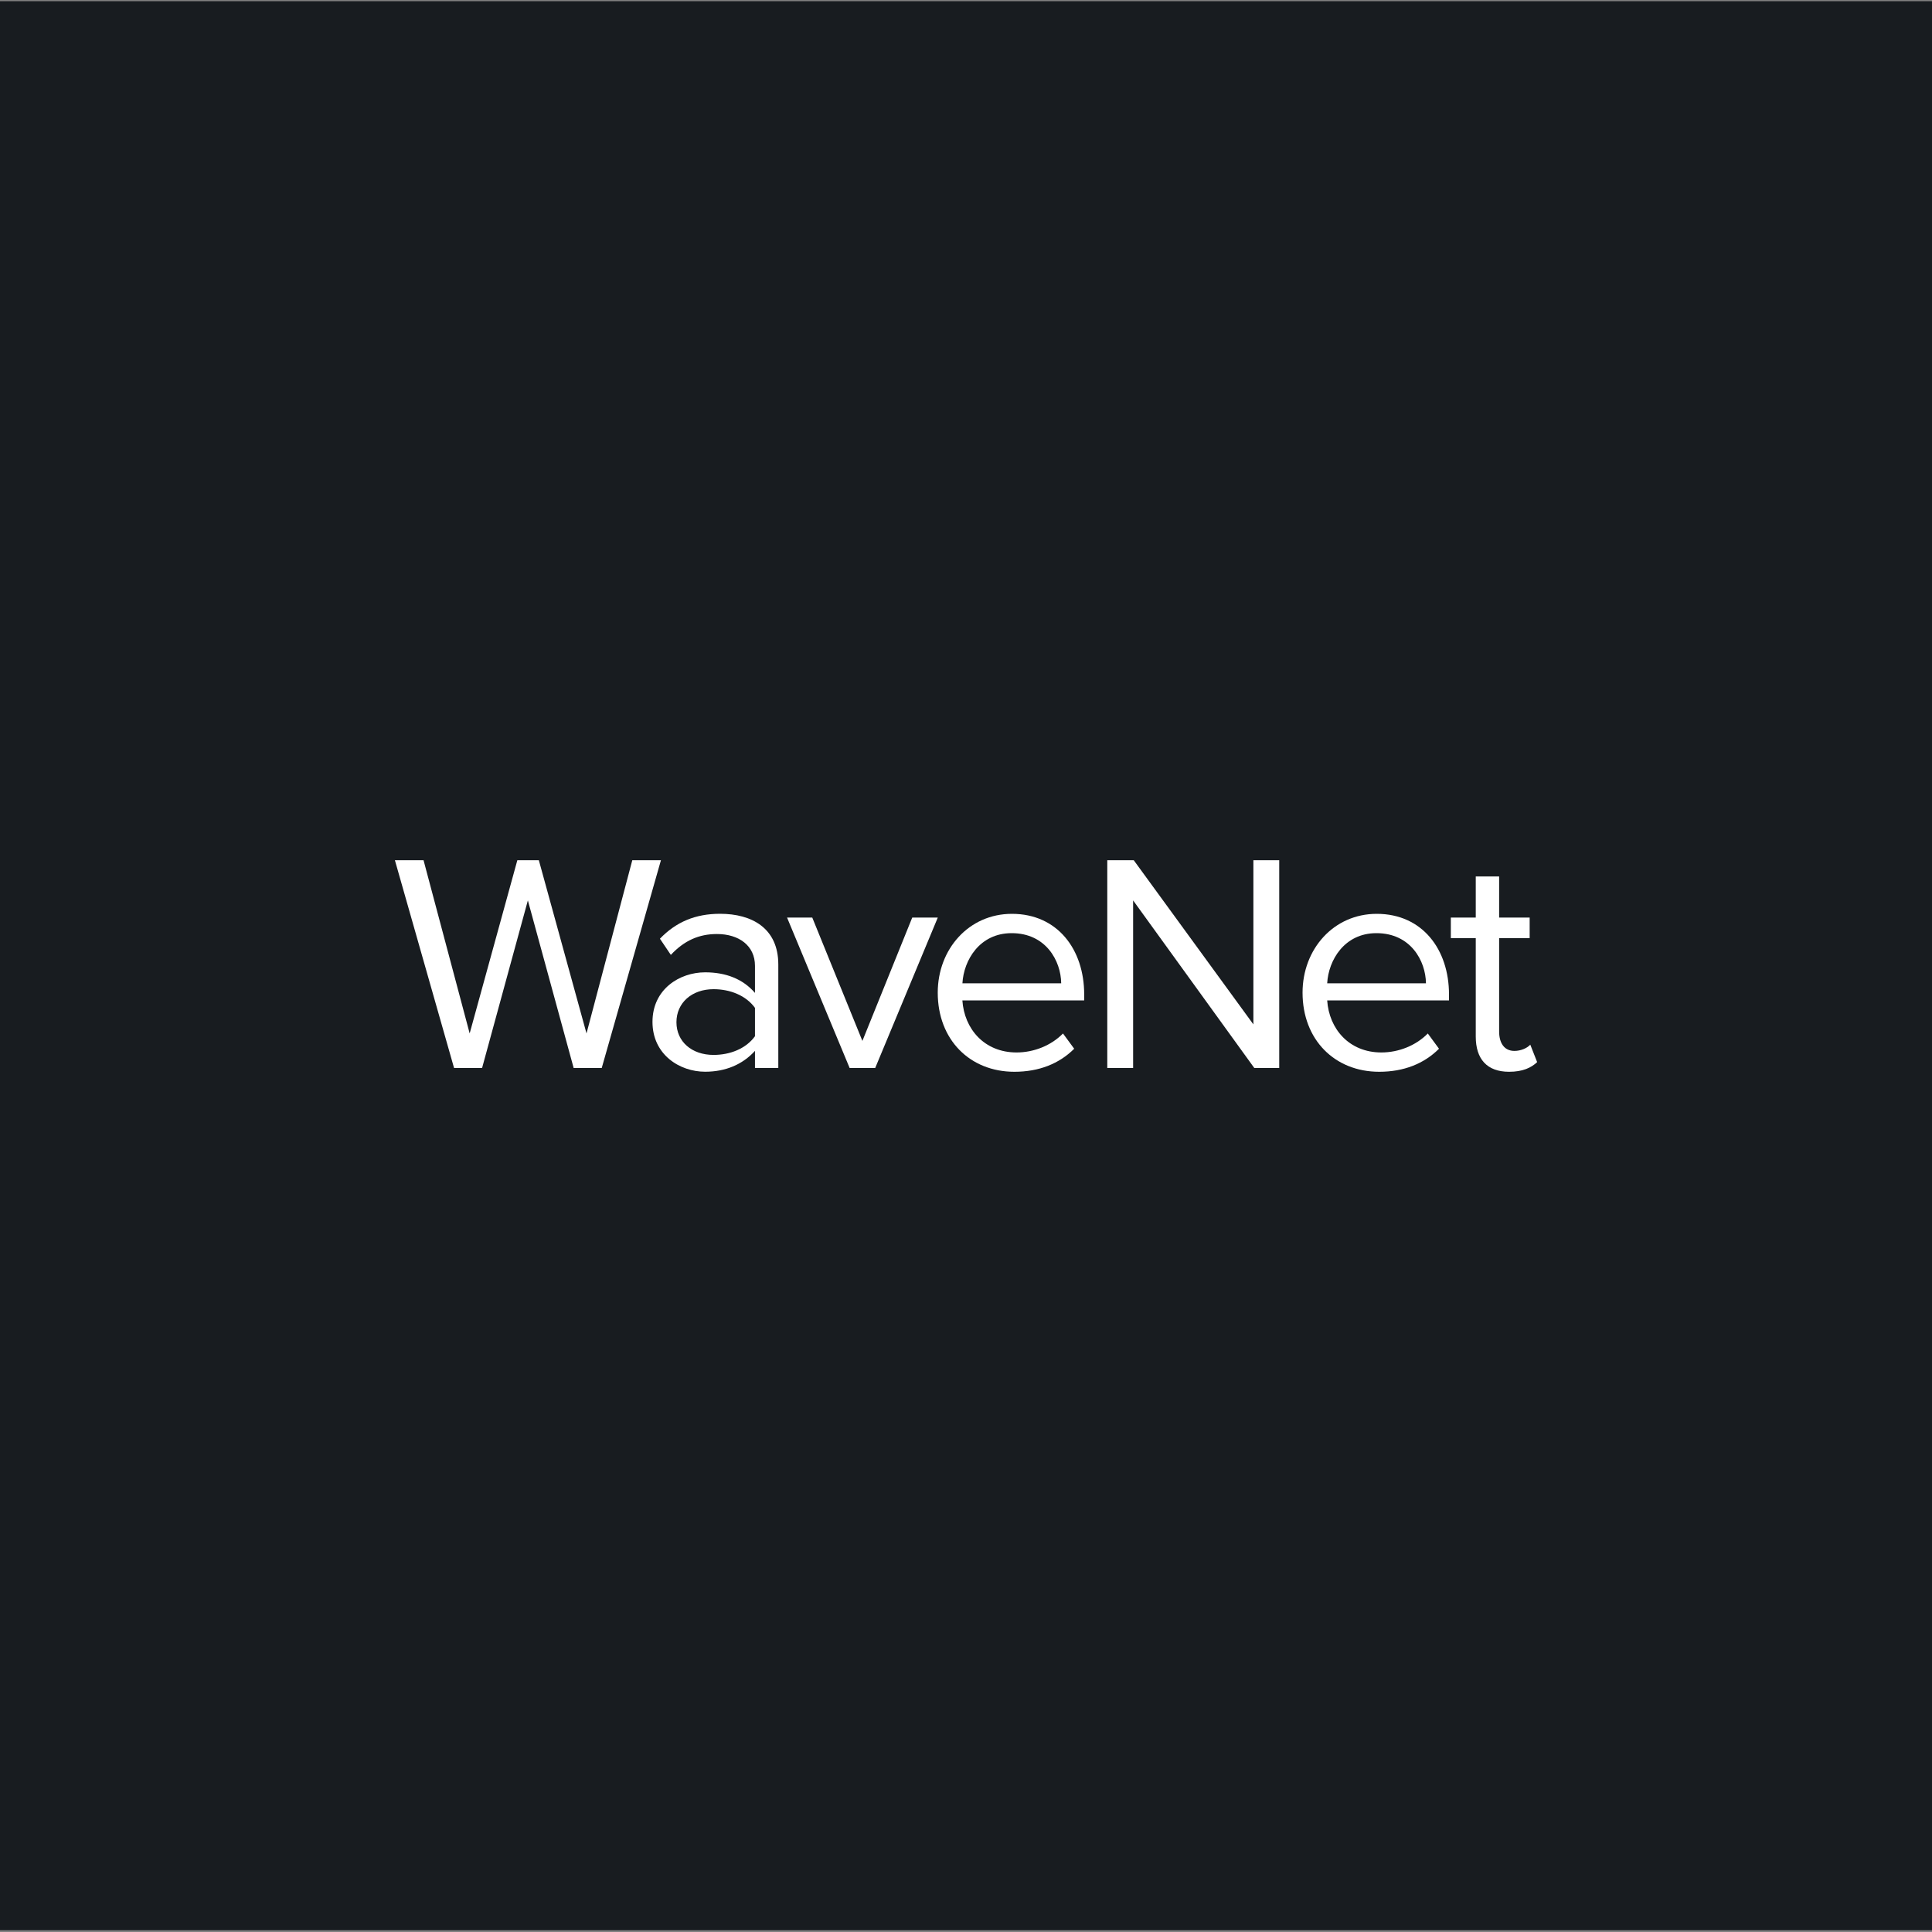 <?xml version="1.0" encoding="UTF-8"?>
<svg id="Lyria" xmlns="http://www.w3.org/2000/svg" width="400" height="400" viewBox="0 0 400 400">
  <rect x="0" y="0" width="400" height="400" fill="#808080" stroke="none"/>
  <defs>
    <style>
      .cls-1 {
        fill: #fff;
      }

      .cls-2 {
        fill: #181c20;
      }
    </style>
  </defs>
  <rect class="cls-2" x="-.31" y=".25" width="400.5" height="399.38"/>
  <g>
    <path class="cls-1" d="M118.77,221.12l-9.48-34.7-9.48,34.7h-5.8l-12.25-43.02h5.93l9.55,35.86,9.87-35.86h4.45l9.87,35.86,9.48-35.86h5.93l-12.26,43.02h-5.8Z"/>
    <path class="cls-1" d="M156.31,221.12v-3.55c-2.58,2.84-6.13,4.32-10.32,4.32-5.29,0-10.9-3.55-10.9-10.32s5.61-10.26,10.9-10.26c4.26,0,7.8,1.35,10.32,4.26v-5.61c0-4.19-3.35-6.58-7.87-6.58-3.74,0-6.77,1.35-9.55,4.32l-2.26-3.35c3.35-3.48,7.35-5.16,12.45-5.16,6.58,0,12.06,2.97,12.06,10.51v21.41h-4.84ZM156.31,208.67c-1.87-2.58-5.16-3.87-8.58-3.87-4.51,0-7.68,2.84-7.68,6.84s3.16,6.77,7.68,6.77c3.42,0,6.71-1.29,8.58-3.87v-5.87Z"/>
    <path class="cls-1" d="M175.91,221.12l-12.96-31.15h5.22l10.38,25.54,10.32-25.54h5.29l-12.96,31.15h-5.29Z"/>
    <path class="cls-1" d="M209.51,189.2c9.42,0,14.96,7.35,14.96,16.7v1.23h-25.22c.39,5.87,4.52,10.77,11.22,10.77,3.55,0,7.16-1.42,9.61-3.93l2.32,3.16c-3.1,3.1-7.29,4.77-12.38,4.77-9.22,0-15.87-6.64-15.87-16.38,0-9.03,6.45-16.32,15.35-16.32ZM199.26,203.58h20.45c-.06-4.64-3.16-10.38-10.26-10.38-6.64,0-9.93,5.61-10.19,10.38Z"/>
    <path class="cls-1" d="M259.69,221.12l-25.09-34.7v34.7h-5.35v-43.02h5.48l24.77,33.99v-33.99h5.35v43.02h-5.16Z"/>
    <path class="cls-1" d="M285.04,189.2c9.42,0,14.96,7.35,14.96,16.7v1.23h-25.22c.39,5.87,4.52,10.77,11.22,10.77,3.55,0,7.16-1.42,9.61-3.93l2.32,3.16c-3.1,3.1-7.29,4.77-12.38,4.77-9.22,0-15.87-6.64-15.87-16.38,0-9.03,6.45-16.32,15.35-16.32ZM274.78,203.58h20.45c-.06-4.64-3.16-10.38-10.26-10.38-6.64,0-9.93,5.61-10.19,10.38Z"/>
    <path class="cls-1" d="M305.54,214.61v-20.38h-5.16v-4.26h5.16v-8.51h4.84v8.51h6.32v4.26h-6.32v19.35c0,2.32,1.03,4,3.16,4,1.35,0,2.64-.58,3.29-1.29l1.42,3.61c-1.23,1.16-2.97,2-5.81,2-4.58,0-6.9-2.64-6.9-7.29Z"/>
  </g>
</svg>